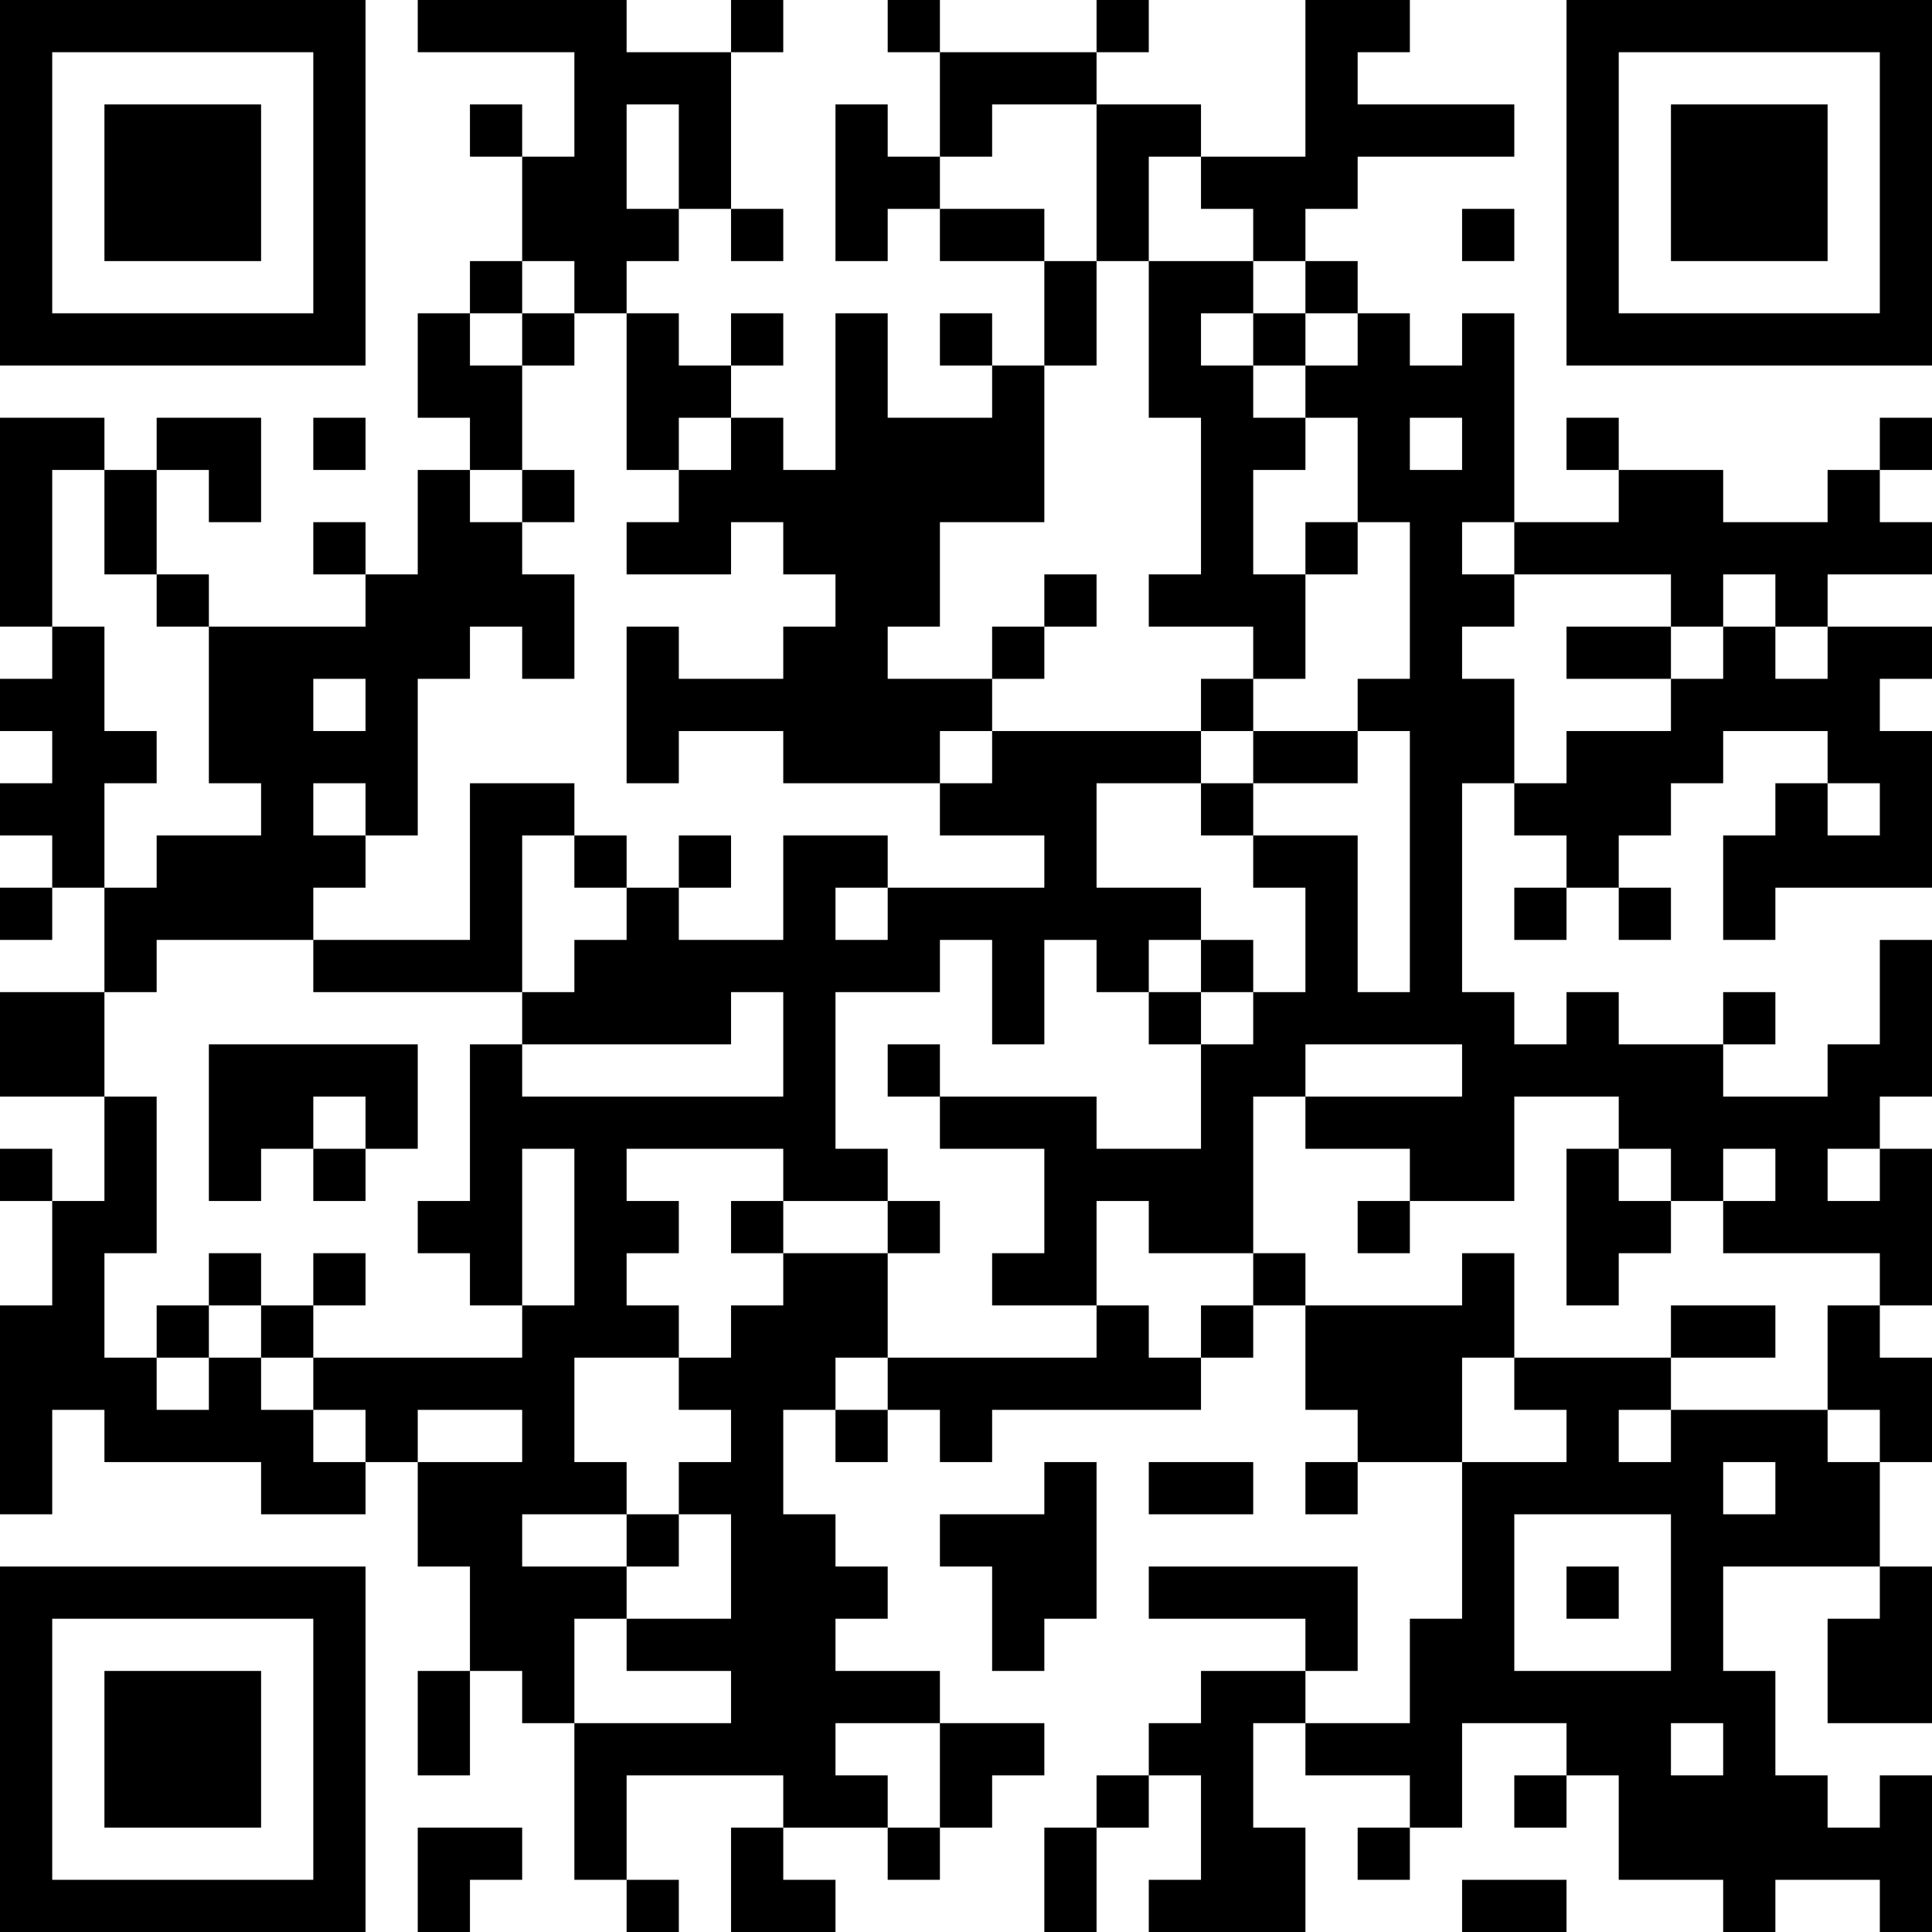 <?xml version="1.0" encoding="UTF-8"?>
<svg xmlns="http://www.w3.org/2000/svg" version="1.1" width="400" height="400" viewBox="0 0 400 400"><rect x="0" y="0" width="400" height="400" fill="#ffffff"/><g transform="scale(10.811)"><g transform="translate(0,0)"><path fill-rule="evenodd" d="M8 0L8 1L11 1L11 3L10 3L10 2L9 2L9 3L10 3L10 5L9 5L9 6L8 6L8 8L9 8L9 9L8 9L8 11L7 11L7 10L6 10L6 11L7 11L7 12L4 12L4 11L3 11L3 9L4 9L4 10L5 10L5 8L3 8L3 9L2 9L2 8L0 8L0 12L1 12L1 13L0 13L0 14L1 14L1 15L0 15L0 16L1 16L1 17L0 17L0 18L1 18L1 17L2 17L2 19L0 19L0 21L2 21L2 23L1 23L1 22L0 22L0 23L1 23L1 25L0 25L0 29L1 29L1 27L2 27L2 28L5 28L5 29L7 29L7 28L8 28L8 30L9 30L9 32L8 32L8 34L9 34L9 32L10 32L10 33L11 33L11 36L12 36L12 37L13 37L13 36L12 36L12 34L15 34L15 35L14 35L14 37L16 37L16 36L15 36L15 35L17 35L17 36L18 36L18 35L19 35L19 34L20 34L20 33L18 33L18 32L16 32L16 31L17 31L17 30L16 30L16 29L15 29L15 27L16 27L16 28L17 28L17 27L18 27L18 28L19 28L19 27L23 27L23 26L24 26L24 25L25 25L25 27L26 27L26 28L25 28L25 29L26 29L26 28L28 28L28 31L27 31L27 33L25 33L25 32L26 32L26 30L22 30L22 31L25 31L25 32L23 32L23 33L22 33L22 34L21 34L21 35L20 35L20 37L21 37L21 35L22 35L22 34L23 34L23 36L22 36L22 37L25 37L25 35L24 35L24 33L25 33L25 34L27 34L27 35L26 35L26 36L27 36L27 35L28 35L28 33L30 33L30 34L29 34L29 35L30 35L30 34L31 34L31 36L33 36L33 37L34 37L34 36L36 36L36 37L37 37L37 34L36 34L36 35L35 35L35 34L34 34L34 32L33 32L33 30L36 30L36 31L35 31L35 33L37 33L37 30L36 30L36 28L37 28L37 26L36 26L36 25L37 25L37 22L36 22L36 21L37 21L37 18L36 18L36 20L35 20L35 21L33 21L33 20L34 20L34 19L33 19L33 20L31 20L31 19L30 19L30 20L29 20L29 19L28 19L28 15L29 15L29 16L30 16L30 17L29 17L29 18L30 18L30 17L31 17L31 18L32 18L32 17L31 17L31 16L32 16L32 15L33 15L33 14L35 14L35 15L34 15L34 16L33 16L33 18L34 18L34 17L37 17L37 14L36 14L36 13L37 13L37 12L35 12L35 11L37 11L37 10L36 10L36 9L37 9L37 8L36 8L36 9L35 9L35 10L33 10L33 9L31 9L31 8L30 8L30 9L31 9L31 10L29 10L29 6L28 6L28 7L27 7L27 6L26 6L26 5L25 5L25 4L26 4L26 3L29 3L29 2L26 2L26 1L27 1L27 0L25 0L25 3L23 3L23 2L21 2L21 1L22 1L22 0L21 0L21 1L18 1L18 0L17 0L17 1L18 1L18 3L17 3L17 2L16 2L16 5L17 5L17 4L18 4L18 5L20 5L20 7L19 7L19 6L18 6L18 7L19 7L19 8L17 8L17 6L16 6L16 9L15 9L15 8L14 8L14 7L15 7L15 6L14 6L14 7L13 7L13 6L12 6L12 5L13 5L13 4L14 4L14 5L15 5L15 4L14 4L14 1L15 1L15 0L14 0L14 1L12 1L12 0ZM12 2L12 4L13 4L13 2ZM19 2L19 3L18 3L18 4L20 4L20 5L21 5L21 7L20 7L20 10L18 10L18 12L17 12L17 13L19 13L19 14L18 14L18 15L15 15L15 14L13 14L13 15L12 15L12 12L13 12L13 13L15 13L15 12L16 12L16 11L15 11L15 10L14 10L14 11L12 11L12 10L13 10L13 9L14 9L14 8L13 8L13 9L12 9L12 6L11 6L11 5L10 5L10 6L9 6L9 7L10 7L10 9L9 9L9 10L10 10L10 11L11 11L11 13L10 13L10 12L9 12L9 13L8 13L8 16L7 16L7 15L6 15L6 16L7 16L7 17L6 17L6 18L3 18L3 19L2 19L2 21L3 21L3 24L2 24L2 26L3 26L3 27L4 27L4 26L5 26L5 27L6 27L6 28L7 28L7 27L6 27L6 26L10 26L10 25L11 25L11 22L10 22L10 25L9 25L9 24L8 24L8 23L9 23L9 20L10 20L10 21L15 21L15 19L14 19L14 20L10 20L10 19L11 19L11 18L12 18L12 17L13 17L13 18L15 18L15 16L17 16L17 17L16 17L16 18L17 18L17 17L20 17L20 16L18 16L18 15L19 15L19 14L23 14L23 15L21 15L21 17L23 17L23 18L22 18L22 19L21 19L21 18L20 18L20 20L19 20L19 18L18 18L18 19L16 19L16 22L17 22L17 23L15 23L15 22L12 22L12 23L13 23L13 24L12 24L12 25L13 25L13 26L11 26L11 28L12 28L12 29L10 29L10 30L12 30L12 31L11 31L11 33L14 33L14 32L12 32L12 31L14 31L14 29L13 29L13 28L14 28L14 27L13 27L13 26L14 26L14 25L15 25L15 24L17 24L17 26L16 26L16 27L17 27L17 26L21 26L21 25L22 25L22 26L23 26L23 25L24 25L24 24L25 24L25 25L28 25L28 24L29 24L29 26L28 26L28 28L30 28L30 27L29 27L29 26L32 26L32 27L31 27L31 28L32 28L32 27L35 27L35 28L36 28L36 27L35 27L35 25L36 25L36 24L33 24L33 23L34 23L34 22L33 22L33 23L32 23L32 22L31 22L31 21L29 21L29 23L27 23L27 22L25 22L25 21L28 21L28 20L25 20L25 21L24 21L24 24L22 24L22 23L21 23L21 25L19 25L19 24L20 24L20 22L18 22L18 21L21 21L21 22L23 22L23 20L24 20L24 19L25 19L25 17L24 17L24 16L26 16L26 19L27 19L27 14L26 14L26 13L27 13L27 10L26 10L26 8L25 8L25 7L26 7L26 6L25 6L25 5L24 5L24 4L23 4L23 3L22 3L22 5L21 5L21 2ZM28 4L28 5L29 5L29 4ZM22 5L22 8L23 8L23 11L22 11L22 12L24 12L24 13L23 13L23 14L24 14L24 15L23 15L23 16L24 16L24 15L26 15L26 14L24 14L24 13L25 13L25 11L26 11L26 10L25 10L25 11L24 11L24 9L25 9L25 8L24 8L24 7L25 7L25 6L24 6L24 5ZM10 6L10 7L11 7L11 6ZM23 6L23 7L24 7L24 6ZM6 8L6 9L7 9L7 8ZM27 8L27 9L28 9L28 8ZM1 9L1 12L2 12L2 14L3 14L3 15L2 15L2 17L3 17L3 16L5 16L5 15L4 15L4 12L3 12L3 11L2 11L2 9ZM10 9L10 10L11 10L11 9ZM28 10L28 11L29 11L29 12L28 12L28 13L29 13L29 15L30 15L30 14L32 14L32 13L33 13L33 12L34 12L34 13L35 13L35 12L34 12L34 11L33 11L33 12L32 12L32 11L29 11L29 10ZM20 11L20 12L19 12L19 13L20 13L20 12L21 12L21 11ZM30 12L30 13L32 13L32 12ZM6 13L6 14L7 14L7 13ZM9 15L9 18L6 18L6 19L10 19L10 16L11 16L11 17L12 17L12 16L11 16L11 15ZM35 15L35 16L36 16L36 15ZM13 16L13 17L14 17L14 16ZM23 18L23 19L22 19L22 20L23 20L23 19L24 19L24 18ZM4 20L4 23L5 23L5 22L6 22L6 23L7 23L7 22L8 22L8 20ZM17 20L17 21L18 21L18 20ZM6 21L6 22L7 22L7 21ZM30 22L30 25L31 25L31 24L32 24L32 23L31 23L31 22ZM35 22L35 23L36 23L36 22ZM14 23L14 24L15 24L15 23ZM17 23L17 24L18 24L18 23ZM26 23L26 24L27 24L27 23ZM4 24L4 25L3 25L3 26L4 26L4 25L5 25L5 26L6 26L6 25L7 25L7 24L6 24L6 25L5 25L5 24ZM32 25L32 26L34 26L34 25ZM8 27L8 28L10 28L10 27ZM20 28L20 29L18 29L18 30L19 30L19 32L20 32L20 31L21 31L21 28ZM22 28L22 29L24 29L24 28ZM33 28L33 29L34 29L34 28ZM12 29L12 30L13 30L13 29ZM29 29L29 32L32 32L32 29ZM30 30L30 31L31 31L31 30ZM16 33L16 34L17 34L17 35L18 35L18 33ZM32 33L32 34L33 34L33 33ZM8 35L8 37L9 37L9 36L10 36L10 35ZM28 36L28 37L30 37L30 36ZM0 0L0 7L7 7L7 0ZM1 1L1 6L6 6L6 1ZM2 2L2 5L5 5L5 2ZM30 0L30 7L37 7L37 0ZM31 1L31 6L36 6L36 1ZM32 2L32 5L35 5L35 2ZM0 30L0 37L7 37L7 30ZM1 31L1 36L6 36L6 31ZM2 32L2 35L5 35L5 32Z" fill="#000000"/></g></g></svg>
